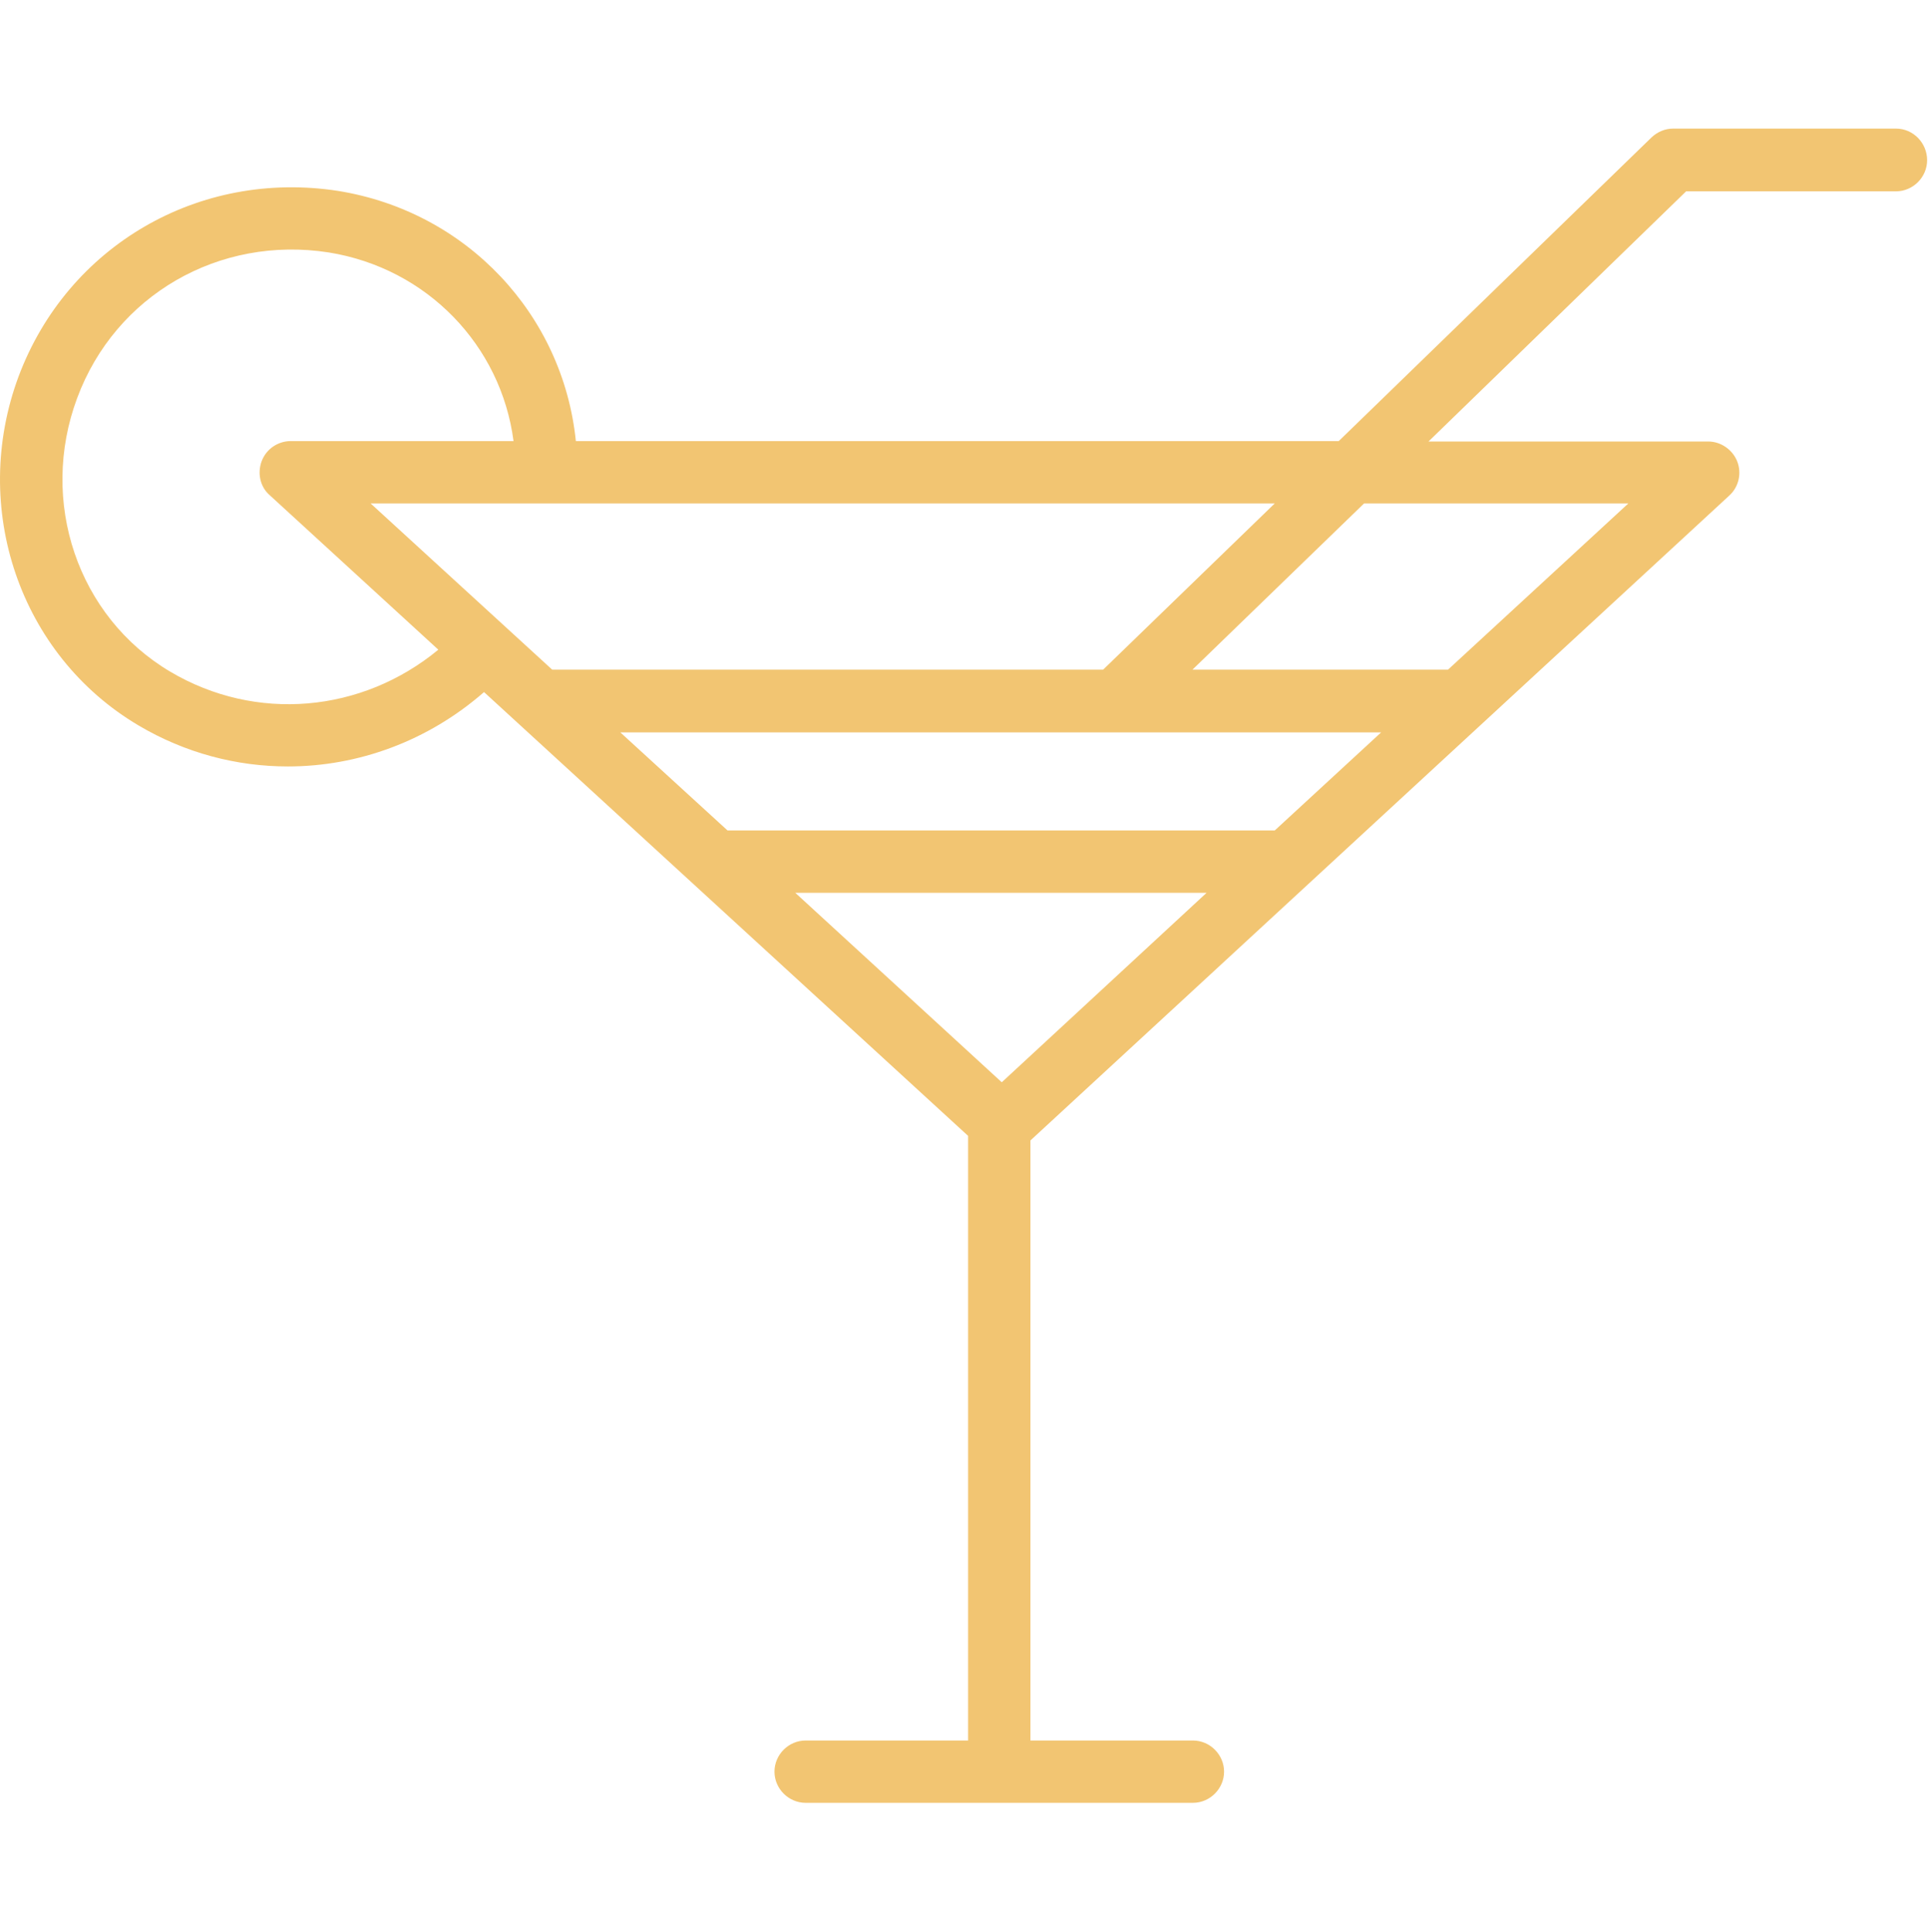 <?xml version="1.0" encoding="UTF-8"?> <svg xmlns="http://www.w3.org/2000/svg" width="464" height="465" viewBox="0 0 464 465" fill="none"><g clip-path="url(#clip0_871_13)"><path d="M456.289 30.945H402.689C400.689 30.945 398.889 31.745 397.489 33.045L322.189 106.145H138.589C135.489 75.745 112.389 50.945 81.389 45.945C47.889 40.745 16.289 59.145 4.489 90.545C-7.311 122.245 4.789 157.645 33.289 174.545C44.589 181.245 56.989 184.445 69.289 184.445C86.189 184.445 102.989 178.345 116.489 166.545L232.989 273.345V418.845H193.889C189.789 418.845 186.389 422.245 186.389 426.345C186.389 430.445 189.789 433.845 193.889 433.845H287.089C291.189 433.845 294.589 430.445 294.589 426.345C294.589 422.245 291.189 418.845 287.089 418.845H247.989V274.445L416.189 119.245C418.489 117.145 419.189 113.845 418.089 111.045C416.989 108.245 414.189 106.245 411.089 106.245H343.789L405.789 46.045H456.289C460.389 46.045 463.789 42.645 463.789 38.545C463.789 34.445 460.489 30.945 456.289 30.945ZM40.989 161.645C18.689 148.445 9.289 120.645 18.589 95.745C27.789 71.045 52.689 56.645 79.089 60.745C102.789 64.545 120.589 83.145 123.589 106.145H69.989C66.889 106.145 64.089 108.045 62.989 110.945C61.889 113.845 62.589 117.145 64.889 119.145L105.489 156.345C87.089 171.545 61.589 173.845 40.989 161.645ZM132.889 161.145L89.189 121.145H306.789L265.489 161.145H132.889ZM241.089 260.445L191.389 214.845H290.389L241.089 260.445ZM306.789 199.845H175.089L149.289 176.245H332.389L306.789 199.845ZM391.889 121.145L348.489 161.145H286.989L328.289 121.145H391.889Z" fill="#F2C572"></path></g><defs><clipPath id="clip0_871_13"><rect width="463.789" height="463.789" fill="white" transform="translate(0 0.5)"></rect></clipPath></defs></svg> 